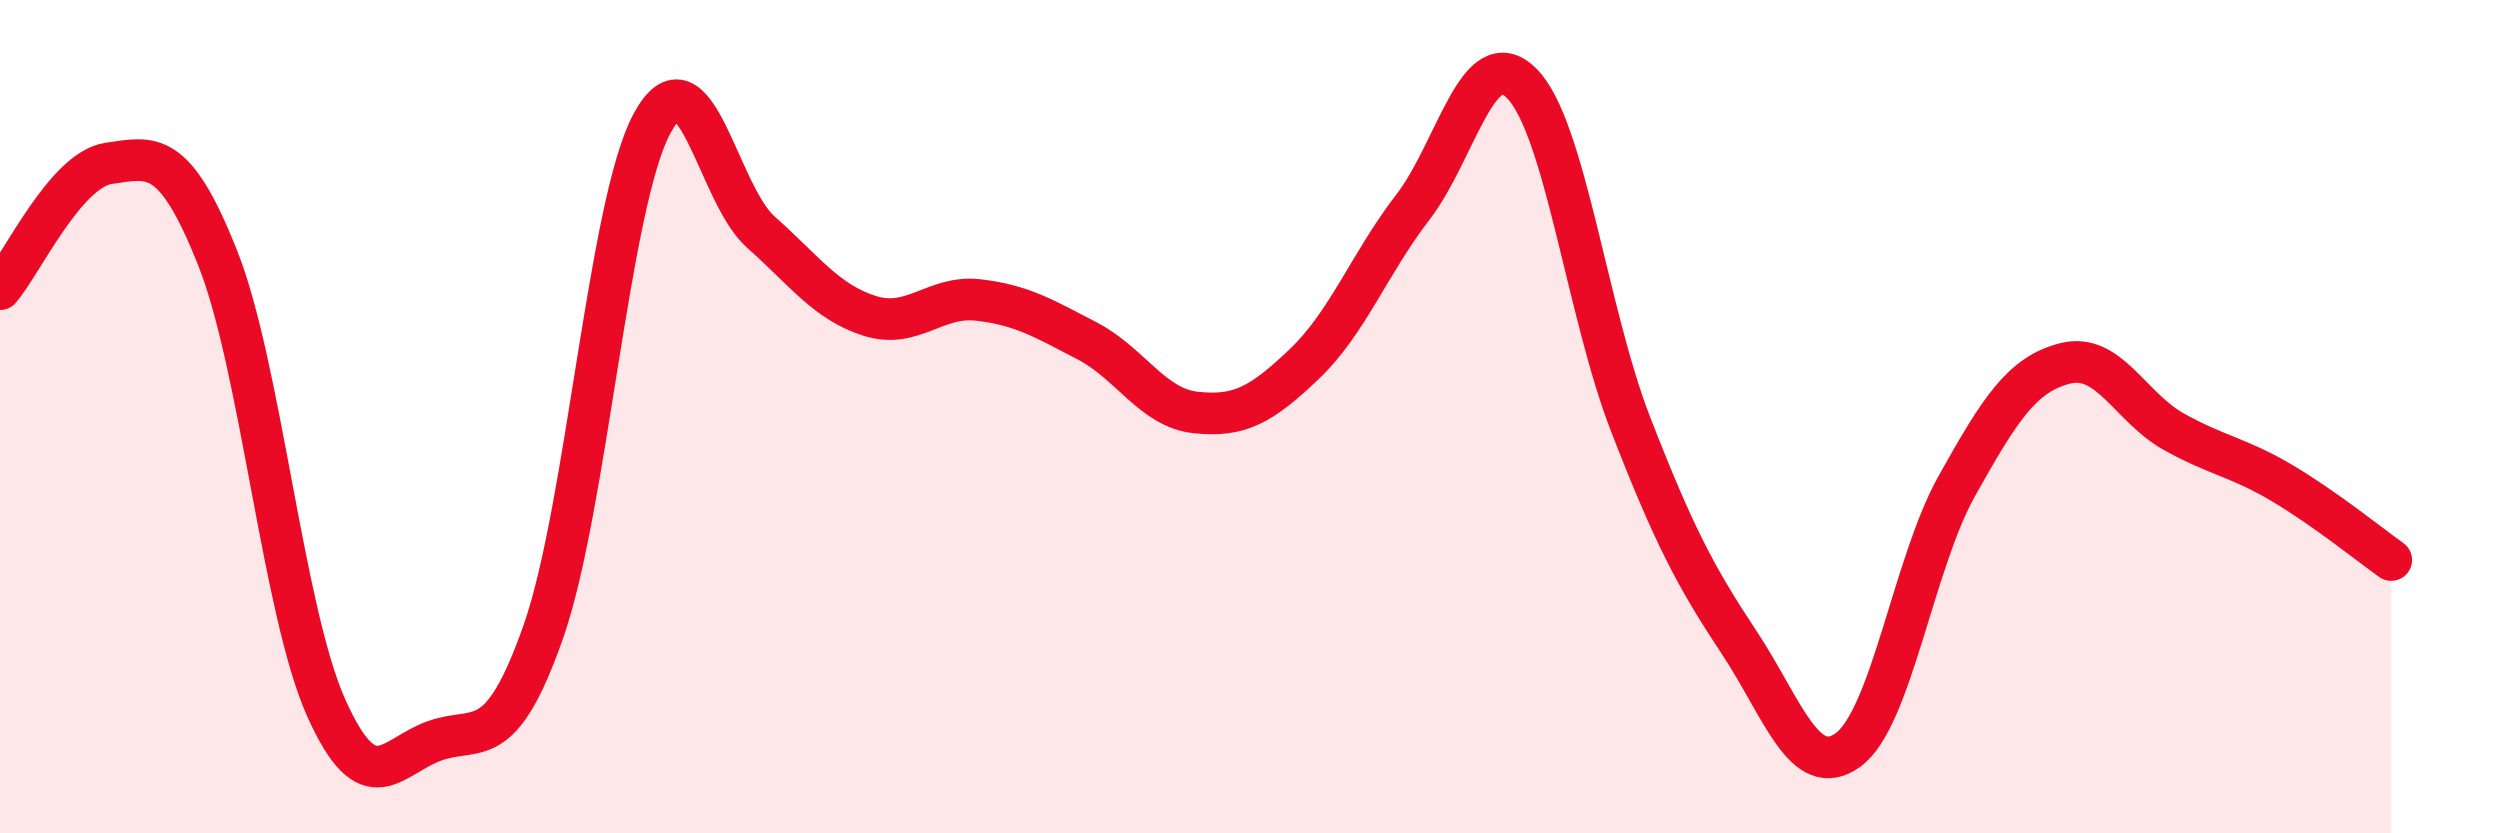 
    <svg width="60" height="20" viewBox="0 0 60 20" xmlns="http://www.w3.org/2000/svg">
      <path
        d="M 0,6.94 C 0.52,6.34 1.57,4.07 2.61,3.92 C 3.65,3.77 4.18,3.57 5.22,6.18 C 6.26,8.79 6.79,14.67 7.83,16.99 C 8.87,19.31 9.39,18.15 10.43,17.78 C 11.47,17.41 12,18.12 13.04,15.16 C 14.08,12.2 14.61,4.88 15.65,2.96 C 16.69,1.04 17.22,4.65 18.26,5.57 C 19.3,6.49 19.83,7.25 20.87,7.58 C 21.91,7.91 22.44,7.08 23.48,7.2 C 24.52,7.32 25.05,7.64 26.09,8.18 C 27.13,8.72 27.66,9.79 28.7,9.9 C 29.74,10.01 30.26,9.73 31.3,8.74 C 32.34,7.75 32.87,6.32 33.91,4.97 C 34.95,3.62 35.48,0.96 36.52,2 C 37.56,3.04 38.09,7.49 39.13,10.17 C 40.17,12.85 40.7,13.85 41.74,15.42 C 42.78,16.99 43.31,18.75 44.35,18 C 45.39,17.25 45.92,13.53 46.96,11.67 C 48,9.81 48.53,8.98 49.57,8.72 C 50.61,8.46 51.13,9.78 52.17,10.36 C 53.21,10.94 53.74,10.98 54.78,11.6 C 55.82,12.22 56.87,13.07 57.39,13.44L57.39 20L0 20Z"
        fill="#EB0A25"
        opacity="0.1"
        stroke-linecap="round"
        stroke-linejoin="round"
      />
      <path
        d="M 0,6.94 C 0.52,6.34 1.57,4.07 2.61,3.92 C 3.65,3.77 4.18,3.57 5.22,6.18 C 6.26,8.79 6.79,14.67 7.83,16.99 C 8.87,19.31 9.39,18.15 10.43,17.78 C 11.47,17.41 12,18.12 13.04,15.16 C 14.08,12.2 14.61,4.88 15.65,2.96 C 16.69,1.04 17.22,4.65 18.26,5.57 C 19.3,6.49 19.83,7.25 20.87,7.58 C 21.91,7.91 22.44,7.08 23.48,7.2 C 24.52,7.32 25.05,7.64 26.09,8.18 C 27.13,8.72 27.66,9.79 28.7,9.9 C 29.74,10.01 30.26,9.73 31.3,8.74 C 32.34,7.75 32.87,6.32 33.91,4.97 C 34.95,3.62 35.48,0.96 36.52,2 C 37.56,3.04 38.09,7.49 39.13,10.17 C 40.17,12.85 40.7,13.85 41.74,15.42 C 42.78,16.99 43.31,18.75 44.35,18 C 45.39,17.25 45.92,13.53 46.96,11.67 C 48,9.81 48.53,8.98 49.57,8.72 C 50.61,8.46 51.13,9.78 52.17,10.36 C 53.21,10.94 53.74,10.98 54.78,11.6 C 55.82,12.22 56.87,13.07 57.39,13.44"
        stroke="#EB0A25"
        stroke-width="1"
        fill="none"
        stroke-linecap="round"
        stroke-linejoin="round"
      />
    </svg>
  